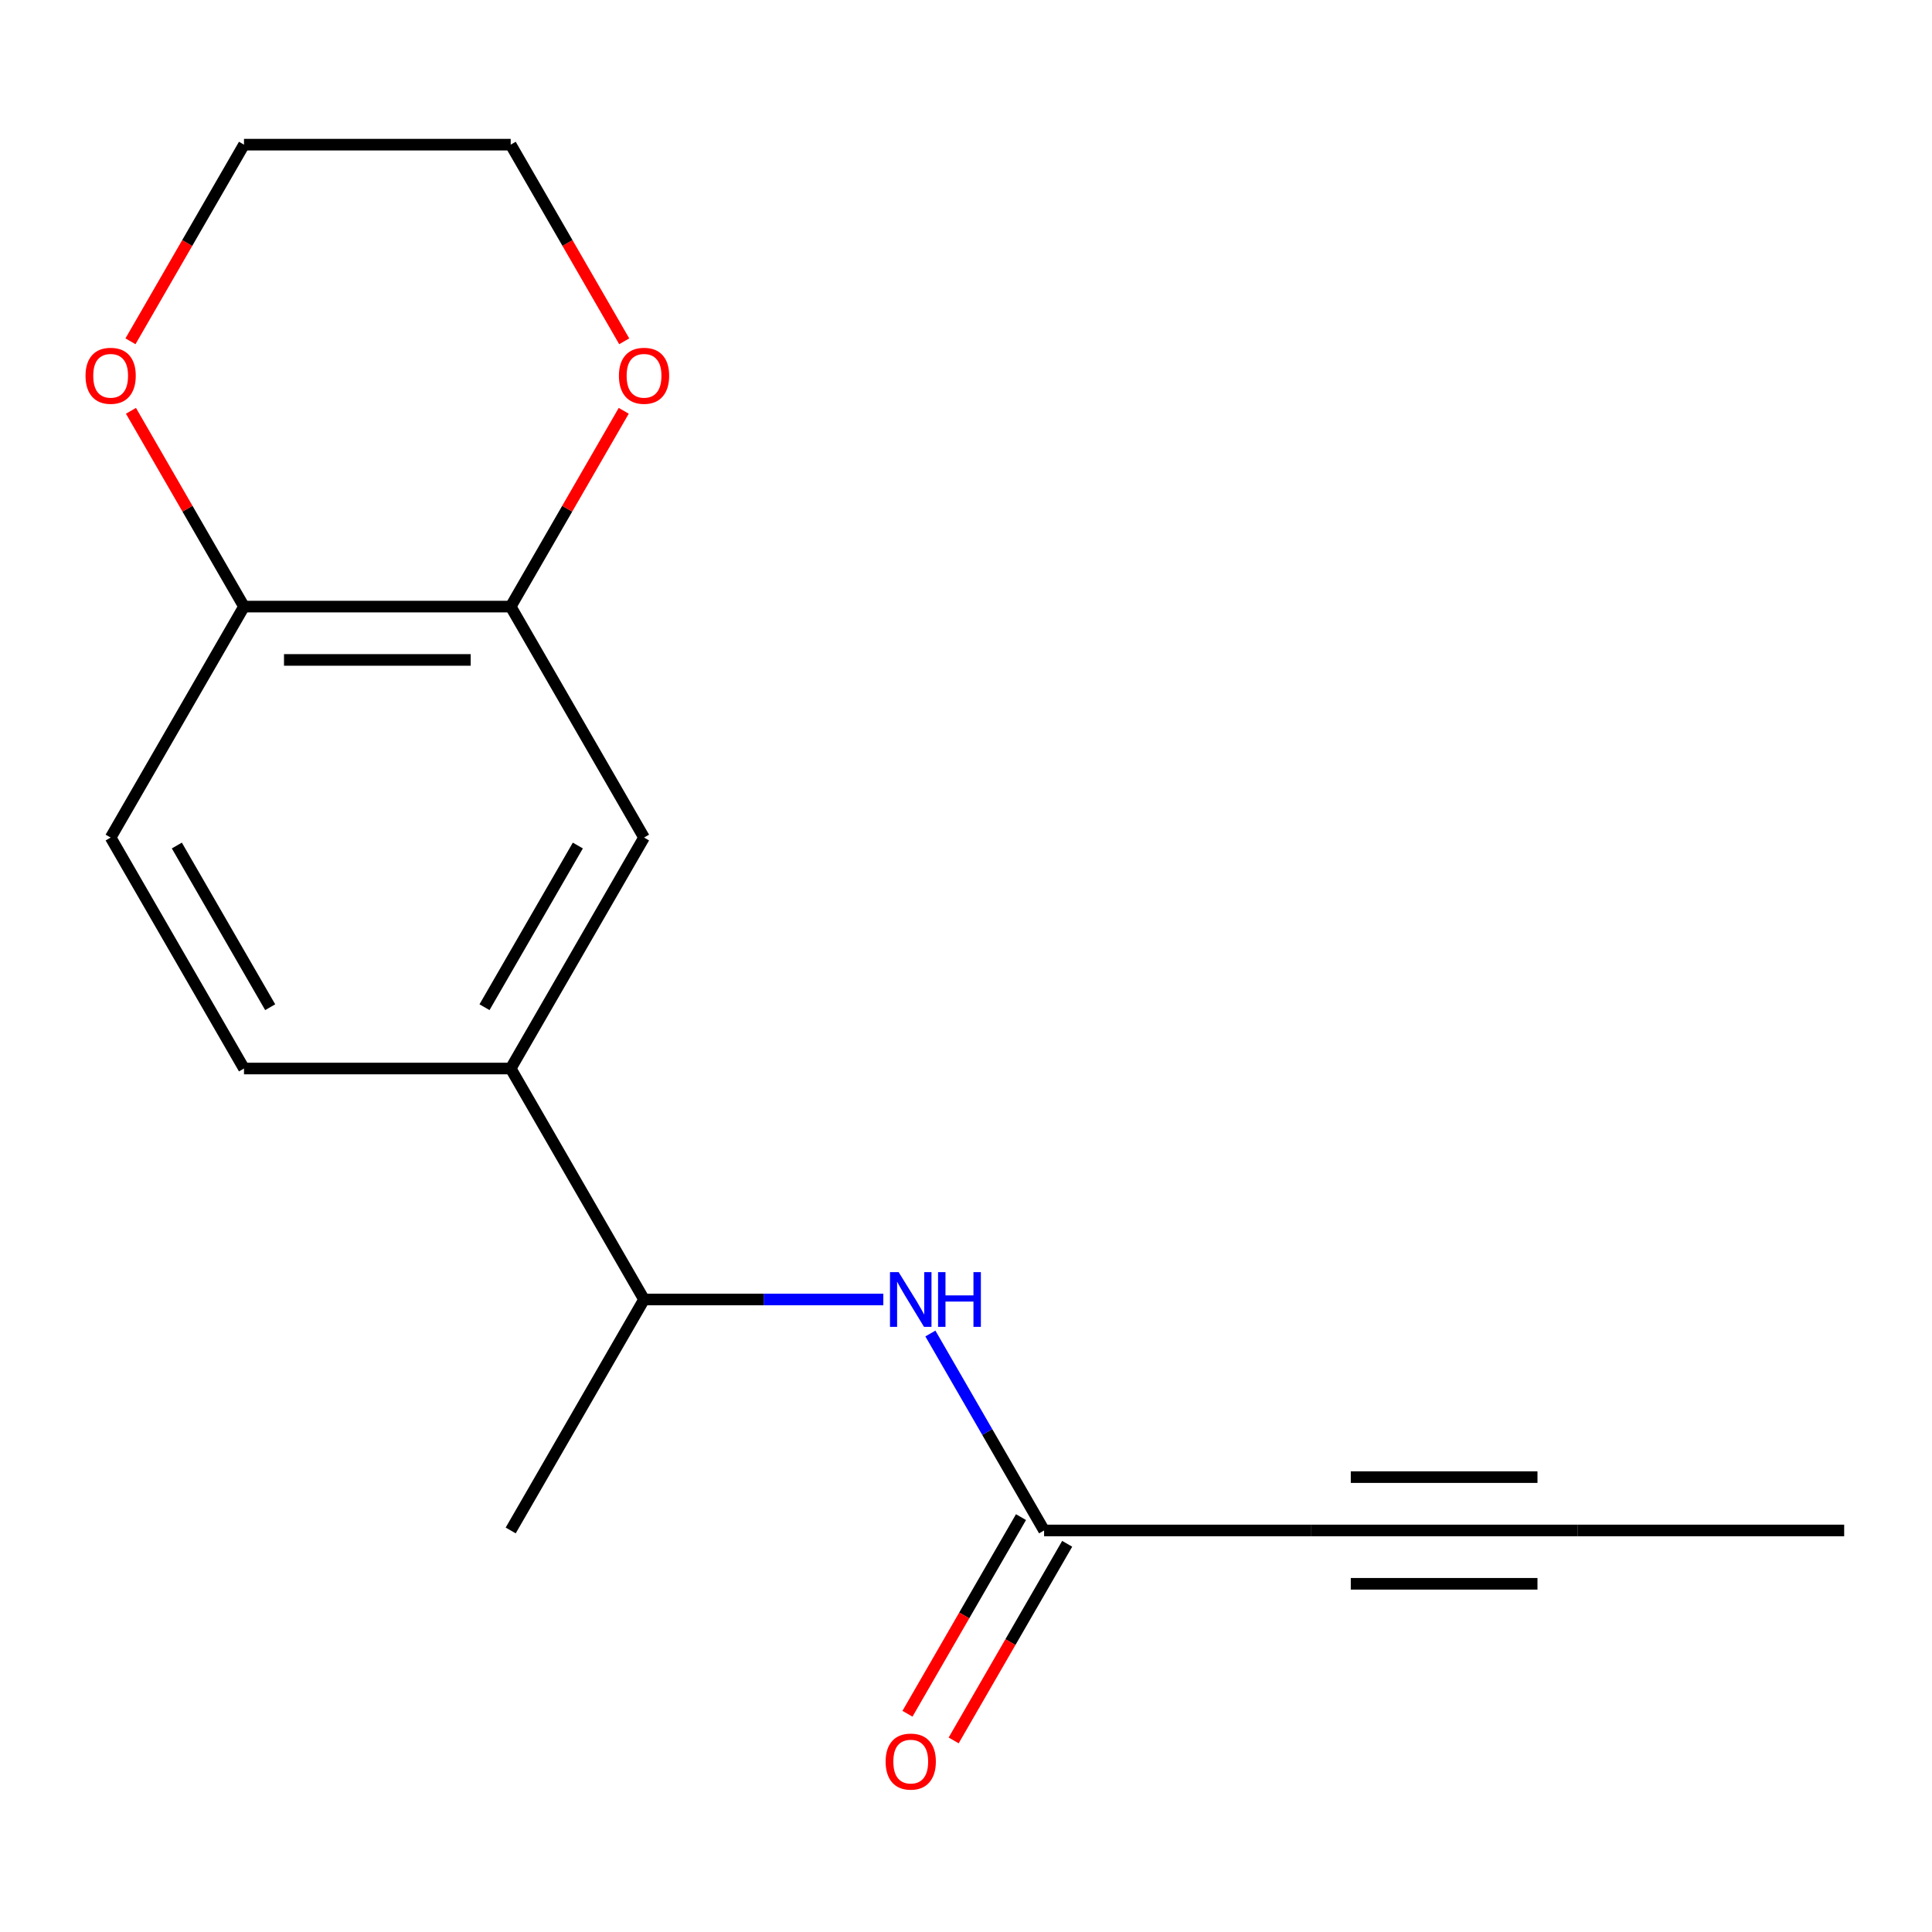 <?xml version='1.0' encoding='iso-8859-1'?>
<svg version='1.1' baseProfile='full'
              xmlns='http://www.w3.org/2000/svg'
                      xmlns:rdkit='http://www.rdkit.org/xml'
                      xmlns:xlink='http://www.w3.org/1999/xlink'
                  xml:space='preserve'
width='1000px' height='1000px' viewBox='0 0 1000 1000'>
<!-- END OF HEADER -->
<rect style='opacity:1.0;fill:#FFFFFF;stroke:none' width='1000' height='1000' x='0' y='0'> </rect>
<path class='bond-0' d='M 678.461,792.162 L 540.419,792.162' style='fill:none;fill-rule:evenodd;stroke:#000000;stroke-width:6px;stroke-linecap:butt;stroke-linejoin:miter;stroke-opacity:1' />
<path class='bond-3' d='M 678.461,792.162 L 816.503,792.162' style='fill:none;fill-rule:evenodd;stroke:#000000;stroke-width:6px;stroke-linecap:butt;stroke-linejoin:miter;stroke-opacity:1' />
<path class='bond-3' d='M 699.167,819.771 L 795.797,819.771' style='fill:none;fill-rule:evenodd;stroke:#000000;stroke-width:6px;stroke-linecap:butt;stroke-linejoin:miter;stroke-opacity:1' />
<path class='bond-3' d='M 699.167,764.554 L 795.797,764.554' style='fill:none;fill-rule:evenodd;stroke:#000000;stroke-width:6px;stroke-linecap:butt;stroke-linejoin:miter;stroke-opacity:1' />
<path class='bond-2' d='M 540.419,792.162 L 510.992,741.194' style='fill:none;fill-rule:evenodd;stroke:#000000;stroke-width:6px;stroke-linecap:butt;stroke-linejoin:miter;stroke-opacity:1' />
<path class='bond-2' d='M 510.992,741.194 L 481.565,690.225' style='fill:none;fill-rule:evenodd;stroke:#0000FF;stroke-width:6px;stroke-linecap:butt;stroke-linejoin:miter;stroke-opacity:1' />
<path class='bond-11' d='M 528.464,785.26 L 499.083,836.149' style='fill:none;fill-rule:evenodd;stroke:#000000;stroke-width:6px;stroke-linecap:butt;stroke-linejoin:miter;stroke-opacity:1' />
<path class='bond-11' d='M 499.083,836.149 L 469.703,887.037' style='fill:none;fill-rule:evenodd;stroke:#FF0000;stroke-width:6px;stroke-linecap:butt;stroke-linejoin:miter;stroke-opacity:1' />
<path class='bond-11' d='M 552.373,799.064 L 522.993,849.953' style='fill:none;fill-rule:evenodd;stroke:#000000;stroke-width:6px;stroke-linecap:butt;stroke-linejoin:miter;stroke-opacity:1' />
<path class='bond-11' d='M 522.993,849.953 L 493.612,900.841' style='fill:none;fill-rule:evenodd;stroke:#FF0000;stroke-width:6px;stroke-linecap:butt;stroke-linejoin:miter;stroke-opacity:1' />
<path class='bond-1' d='M 264.334,313.97 L 333.355,433.518' style='fill:none;fill-rule:evenodd;stroke:#000000;stroke-width:6px;stroke-linecap:butt;stroke-linejoin:miter;stroke-opacity:1' />
<path class='bond-8' d='M 264.334,313.97 L 293.588,263.301' style='fill:none;fill-rule:evenodd;stroke:#000000;stroke-width:6px;stroke-linecap:butt;stroke-linejoin:miter;stroke-opacity:1' />
<path class='bond-8' d='M 293.588,263.301 L 322.841,212.633' style='fill:none;fill-rule:evenodd;stroke:#FF0000;stroke-width:6px;stroke-linecap:butt;stroke-linejoin:miter;stroke-opacity:1' />
<path class='bond-17' d='M 264.334,313.97 L 126.292,313.97' style='fill:none;fill-rule:evenodd;stroke:#000000;stroke-width:6px;stroke-linecap:butt;stroke-linejoin:miter;stroke-opacity:1' />
<path class='bond-17' d='M 243.628,341.578 L 146.998,341.578' style='fill:none;fill-rule:evenodd;stroke:#000000;stroke-width:6px;stroke-linecap:butt;stroke-linejoin:miter;stroke-opacity:1' />
<path class='bond-7' d='M 457.206,672.614 L 395.281,672.614' style='fill:none;fill-rule:evenodd;stroke:#0000FF;stroke-width:6px;stroke-linecap:butt;stroke-linejoin:miter;stroke-opacity:1' />
<path class='bond-7' d='M 395.281,672.614 L 333.355,672.614' style='fill:none;fill-rule:evenodd;stroke:#000000;stroke-width:6px;stroke-linecap:butt;stroke-linejoin:miter;stroke-opacity:1' />
<path class='bond-13' d='M 816.503,792.162 L 954.545,792.162' style='fill:none;fill-rule:evenodd;stroke:#000000;stroke-width:6px;stroke-linecap:butt;stroke-linejoin:miter;stroke-opacity:1' />
<path class='bond-4' d='M 264.334,553.066 L 333.355,672.614' style='fill:none;fill-rule:evenodd;stroke:#000000;stroke-width:6px;stroke-linecap:butt;stroke-linejoin:miter;stroke-opacity:1' />
<path class='bond-5' d='M 264.334,553.066 L 333.355,433.518' style='fill:none;fill-rule:evenodd;stroke:#000000;stroke-width:6px;stroke-linecap:butt;stroke-linejoin:miter;stroke-opacity:1' />
<path class='bond-5' d='M 250.778,521.33 L 299.092,437.646' style='fill:none;fill-rule:evenodd;stroke:#000000;stroke-width:6px;stroke-linecap:butt;stroke-linejoin:miter;stroke-opacity:1' />
<path class='bond-10' d='M 264.334,553.066 L 126.292,553.066' style='fill:none;fill-rule:evenodd;stroke:#000000;stroke-width:6px;stroke-linecap:butt;stroke-linejoin:miter;stroke-opacity:1' />
<path class='bond-6' d='M 126.292,313.97 L 57.271,433.518' style='fill:none;fill-rule:evenodd;stroke:#000000;stroke-width:6px;stroke-linecap:butt;stroke-linejoin:miter;stroke-opacity:1' />
<path class='bond-9' d='M 126.292,313.97 L 97.038,263.301' style='fill:none;fill-rule:evenodd;stroke:#000000;stroke-width:6px;stroke-linecap:butt;stroke-linejoin:miter;stroke-opacity:1' />
<path class='bond-9' d='M 97.038,263.301 L 67.785,212.633' style='fill:none;fill-rule:evenodd;stroke:#FF0000;stroke-width:6px;stroke-linecap:butt;stroke-linejoin:miter;stroke-opacity:1' />
<path class='bond-16' d='M 333.355,672.614 L 264.334,792.162' style='fill:none;fill-rule:evenodd;stroke:#000000;stroke-width:6px;stroke-linecap:butt;stroke-linejoin:miter;stroke-opacity:1' />
<path class='bond-14' d='M 323.095,176.651 L 293.715,125.762' style='fill:none;fill-rule:evenodd;stroke:#FF0000;stroke-width:6px;stroke-linecap:butt;stroke-linejoin:miter;stroke-opacity:1' />
<path class='bond-14' d='M 293.715,125.762 L 264.334,74.874' style='fill:none;fill-rule:evenodd;stroke:#000000;stroke-width:6px;stroke-linecap:butt;stroke-linejoin:miter;stroke-opacity:1' />
<path class='bond-15' d='M 67.531,176.651 L 96.911,125.762' style='fill:none;fill-rule:evenodd;stroke:#FF0000;stroke-width:6px;stroke-linecap:butt;stroke-linejoin:miter;stroke-opacity:1' />
<path class='bond-15' d='M 96.911,125.762 L 126.292,74.874' style='fill:none;fill-rule:evenodd;stroke:#000000;stroke-width:6px;stroke-linecap:butt;stroke-linejoin:miter;stroke-opacity:1' />
<path class='bond-12' d='M 126.292,553.066 L 57.271,433.518' style='fill:none;fill-rule:evenodd;stroke:#000000;stroke-width:6px;stroke-linecap:butt;stroke-linejoin:miter;stroke-opacity:1' />
<path class='bond-12' d='M 139.848,521.33 L 91.534,437.646' style='fill:none;fill-rule:evenodd;stroke:#000000;stroke-width:6px;stroke-linecap:butt;stroke-linejoin:miter;stroke-opacity:1' />
<path class='bond-18' d='M 264.334,74.874 L 126.292,74.874' style='fill:none;fill-rule:evenodd;stroke:#000000;stroke-width:6px;stroke-linecap:butt;stroke-linejoin:miter;stroke-opacity:1' />
<path  class='atom-3' d='M 465.138 658.454
L 474.418 673.454
Q 475.338 674.934, 476.818 677.614
Q 478.298 680.294, 478.378 680.454
L 478.378 658.454
L 482.138 658.454
L 482.138 686.774
L 478.258 686.774
L 468.298 670.374
Q 467.138 668.454, 465.898 666.254
Q 464.698 664.054, 464.338 663.374
L 464.338 686.774
L 460.658 686.774
L 460.658 658.454
L 465.138 658.454
' fill='#0000FF'/>
<path  class='atom-3' d='M 485.538 658.454
L 489.378 658.454
L 489.378 670.494
L 503.858 670.494
L 503.858 658.454
L 507.698 658.454
L 507.698 686.774
L 503.858 686.774
L 503.858 673.694
L 489.378 673.694
L 489.378 686.774
L 485.538 686.774
L 485.538 658.454
' fill='#0000FF'/>
<path  class='atom-9' d='M 320.355 194.502
Q 320.355 187.702, 323.715 183.902
Q 327.075 180.102, 333.355 180.102
Q 339.635 180.102, 342.995 183.902
Q 346.355 187.702, 346.355 194.502
Q 346.355 201.382, 342.955 205.302
Q 339.555 209.182, 333.355 209.182
Q 327.115 209.182, 323.715 205.302
Q 320.355 201.422, 320.355 194.502
M 333.355 205.982
Q 337.675 205.982, 339.995 203.102
Q 342.355 200.182, 342.355 194.502
Q 342.355 188.942, 339.995 186.142
Q 337.675 183.302, 333.355 183.302
Q 329.035 183.302, 326.675 186.102
Q 324.355 188.902, 324.355 194.502
Q 324.355 200.222, 326.675 203.102
Q 329.035 205.982, 333.355 205.982
' fill='#FF0000'/>
<path  class='atom-10' d='M 44.271 194.502
Q 44.271 187.702, 47.631 183.902
Q 50.991 180.102, 57.271 180.102
Q 63.551 180.102, 66.911 183.902
Q 70.271 187.702, 70.271 194.502
Q 70.271 201.382, 66.871 205.302
Q 63.471 209.182, 57.271 209.182
Q 51.031 209.182, 47.631 205.302
Q 44.271 201.422, 44.271 194.502
M 57.271 205.982
Q 61.591 205.982, 63.911 203.102
Q 66.271 200.182, 66.271 194.502
Q 66.271 188.942, 63.911 186.142
Q 61.591 183.302, 57.271 183.302
Q 52.951 183.302, 50.591 186.102
Q 48.271 188.902, 48.271 194.502
Q 48.271 200.222, 50.591 203.102
Q 52.951 205.982, 57.271 205.982
' fill='#FF0000'/>
<path  class='atom-12' d='M 458.398 911.79
Q 458.398 904.99, 461.758 901.19
Q 465.118 897.39, 471.398 897.39
Q 477.678 897.39, 481.038 901.19
Q 484.398 904.99, 484.398 911.79
Q 484.398 918.67, 480.998 922.59
Q 477.598 926.47, 471.398 926.47
Q 465.158 926.47, 461.758 922.59
Q 458.398 918.71, 458.398 911.79
M 471.398 923.27
Q 475.718 923.27, 478.038 920.39
Q 480.398 917.47, 480.398 911.79
Q 480.398 906.23, 478.038 903.43
Q 475.718 900.59, 471.398 900.59
Q 467.078 900.59, 464.718 903.39
Q 462.398 906.19, 462.398 911.79
Q 462.398 917.51, 464.718 920.39
Q 467.078 923.27, 471.398 923.27
' fill='#FF0000'/>
</svg>
